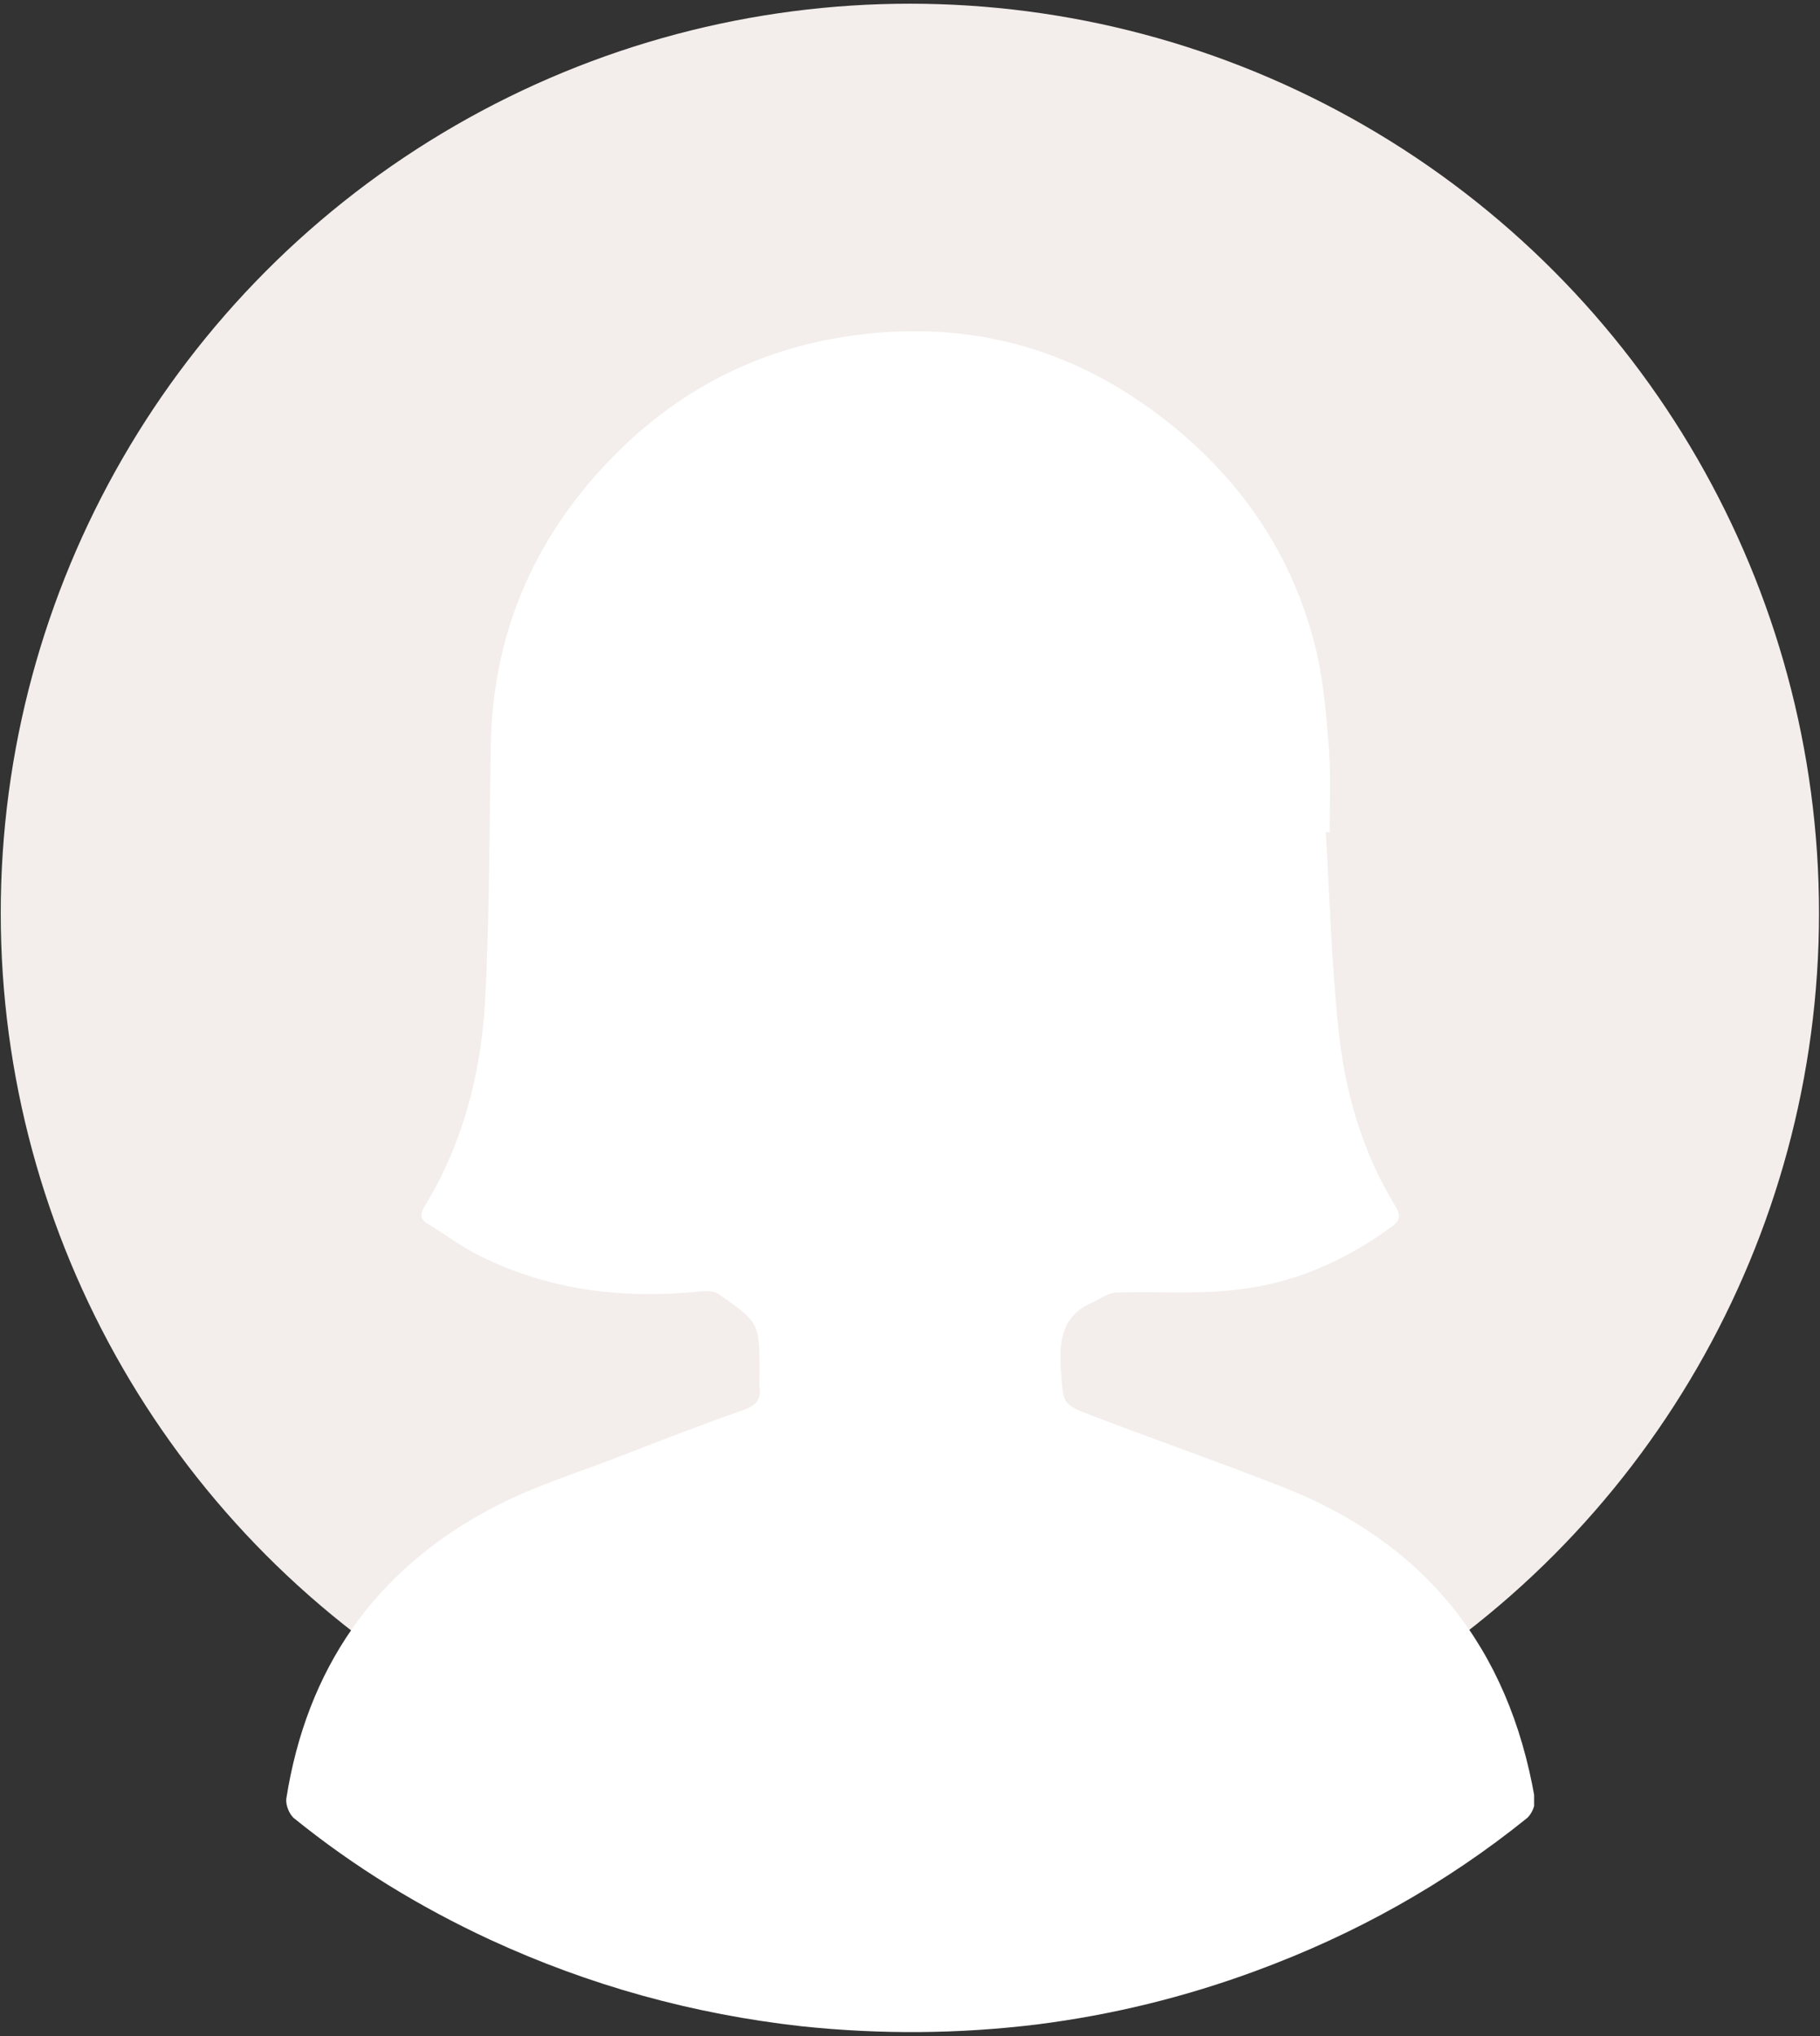 <svg width="211" height="236" viewBox="0 0 211 236" fill="none" xmlns="http://www.w3.org/2000/svg">
<rect x="0" y="0" width="211" height="236" fill="#333333" stroke="none"/>
<circle cx="105.486" cy="105.829" r="105.4" fill="#F3EEEB"/>
<g clip-path="url(#clip0_1_673)">
<path d="M153.708 96.431C154.151 104.109 154.373 111.787 155.185 119.392C155.924 126.553 157.918 133.493 161.758 139.769C162.422 140.876 162.349 141.467 161.315 142.205C155.85 146.192 149.794 148.85 143.074 149.514C138.569 150.031 133.991 149.662 129.486 149.81C128.6 149.81 127.64 150.474 126.754 150.917C123.209 152.394 122.766 155.199 122.987 158.669C123.283 162.656 122.987 162.73 126.754 164.133C134.065 166.938 141.523 169.522 148.834 172.402C165.302 178.899 174.903 191.007 177.931 208.431C178.078 209.169 177.561 210.277 177.044 210.72C167.518 218.398 157.031 224.23 145.585 228.439C137.388 231.466 128.969 233.533 120.255 234.64C111.172 235.748 102.162 235.822 93.005 234.862C80.377 233.459 68.34 230.137 56.819 224.821C48.696 221.056 41.09 216.404 34.148 210.793C33.557 210.35 33.114 209.243 33.188 208.505C35.551 193.443 43.379 182.074 56.819 174.912C61.767 172.254 67.232 170.63 72.475 168.563C77.054 166.791 81.632 165.019 86.285 163.395C87.688 162.878 88.279 162.139 88.057 160.737C87.983 160.22 88.057 159.777 88.057 159.26C88.057 153.28 88.057 153.28 83.257 149.957C82.592 149.514 81.485 149.662 80.672 149.736C71.958 150.548 63.613 149.514 55.712 145.601C53.57 144.568 51.65 143.091 49.582 141.836C48.696 141.319 48.696 140.655 49.213 139.843C53.644 132.607 55.712 124.56 56.228 116.291C56.745 106.472 56.745 96.431 56.893 86.39C57.115 74.134 61.398 63.502 69.595 54.495C76.832 46.522 85.768 41.28 96.402 39.286C111.319 36.554 124.686 40.025 136.354 49.696C144.625 56.562 150.237 65.201 152.674 75.758C153.487 79.376 153.782 83.141 154.078 86.907C154.299 90.081 154.151 93.33 154.151 96.504C154.004 96.431 153.856 96.431 153.708 96.431Z" fill="white"/>
</g>
<defs>
<clipPath id="clip0_1_673">
<rect width="144.743" height="197.2" fill="white" transform="translate(33.114 38.4)"/>
</clipPath>
</defs>
</svg>
